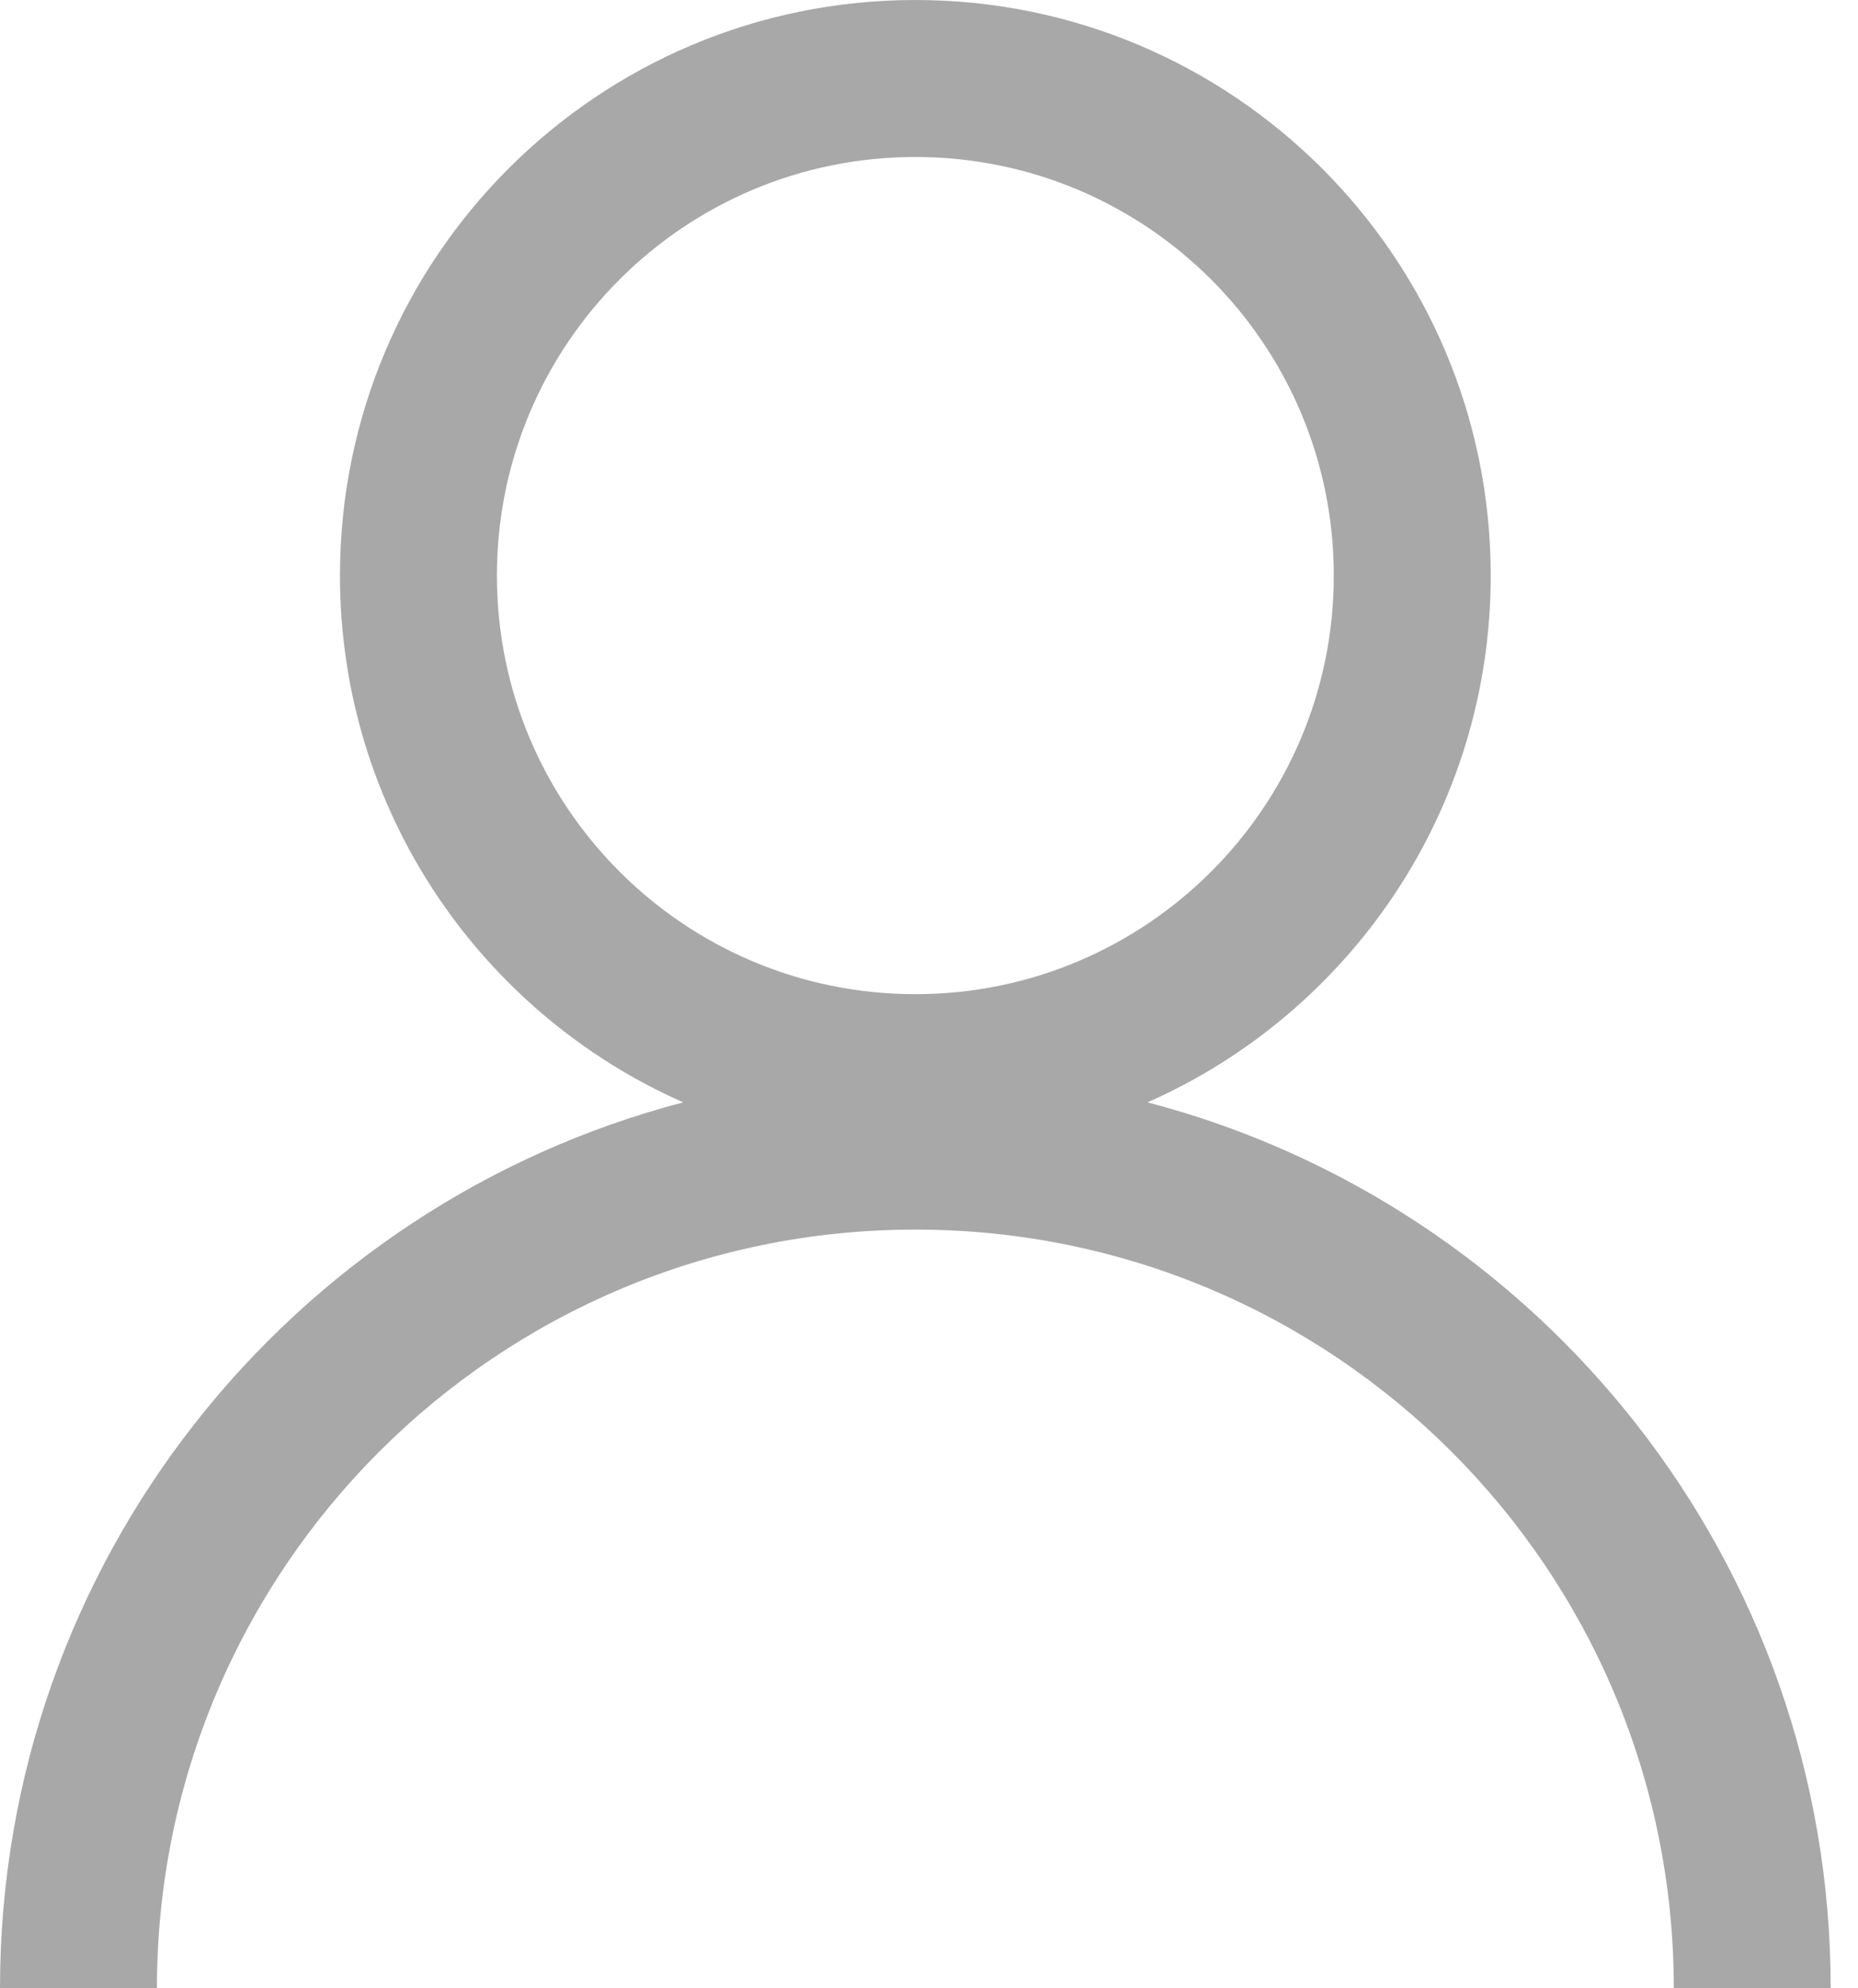 <svg width="43" height="46" viewBox="0 0 43 46" fill="none" xmlns="http://www.w3.org/2000/svg">
<path fill-rule="evenodd" clip-rule="evenodd" d="M30.868 13.316C30.868 18.664 26.533 23 21.184 23C15.836 23 11.5 18.664 11.5 13.316C11.5 7.967 15.836 3.632 21.184 3.632C26.533 3.632 30.868 7.967 30.868 13.316ZM26.557 25.503C31.235 23.438 34.5 18.758 34.5 13.316C34.5 5.962 28.538 0 21.184 0C13.83 0 7.868 5.962 7.868 13.316C7.868 18.758 11.133 23.438 15.811 25.503C6.713 27.881 0 36.157 0 46H3.632C3.632 36.306 11.49 28.447 21.184 28.447C30.878 28.447 38.737 36.306 38.737 46H42.368C42.368 36.157 35.655 27.881 26.557 25.503Z" fill="#A8A8A8"/>
</svg>

